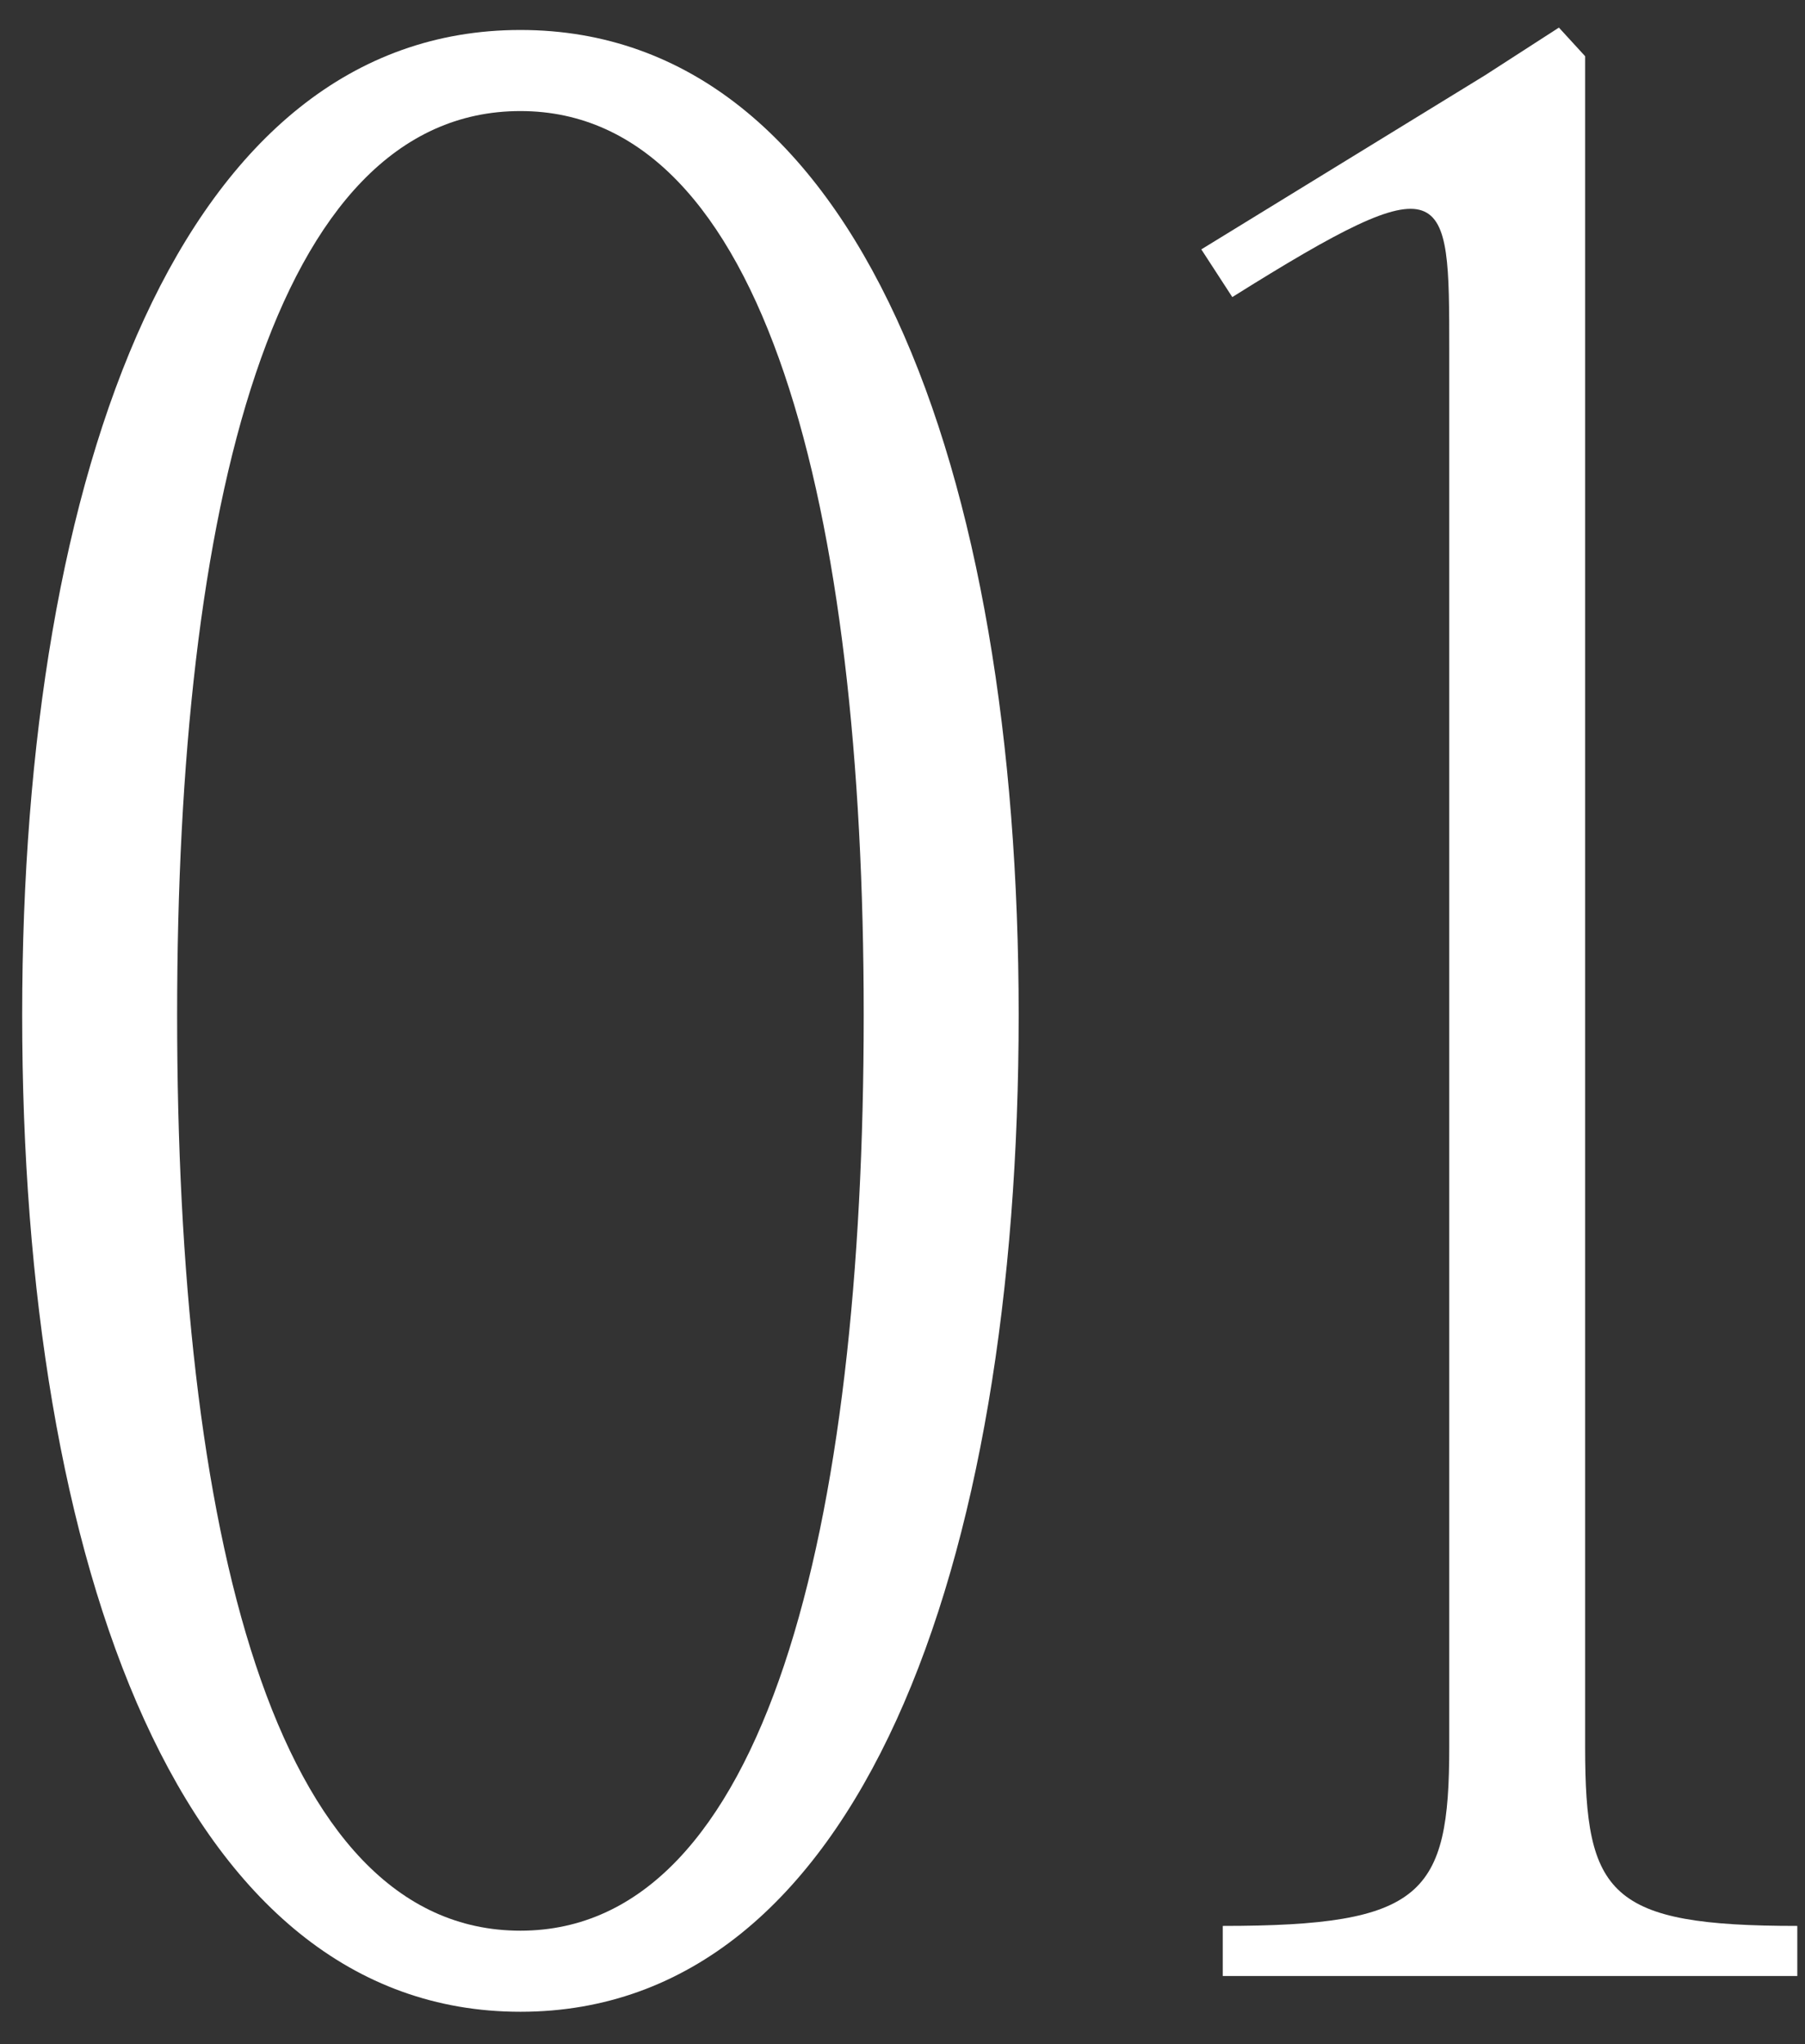 <svg width="53" height="60" viewBox="0 0 53 60" fill="none" xmlns="http://www.w3.org/2000/svg">
<rect x="0" y="0" width="53" height="60" fill="#333333" stroke="none"/>
<g id="01_svg">
<path id="Vector" d="M46.544 1.65V51.28C46.544 55.62 47.244 56.53 52.774 56.53V58H35.904V56.53C41.784 56.53 42.554 55.62 42.554 51.28V10.26C42.554 5.43 42.554 4.73 36.184 8.72L35.274 7.32L43.604 2.21L45.774 0.81L46.544 1.65Z" fill="white"/>
<path id="Vector_2" d="M15.281 59.05C5.341 59.05 0.651 45.96 0.651 29.79C0.651 13.83 5.341 0.88 15.281 0.88C25.221 0.88 29.911 13.83 29.911 29.79C29.911 45.96 25.221 59.05 15.281 59.05ZM15.281 56.67C22.491 56.67 25.361 44.84 25.361 29.79C25.361 14.95 22.491 3.26 15.281 3.26C8.001 3.26 5.201 14.95 5.201 29.79C5.201 44.84 8.001 56.67 15.281 56.67Z" fill="white"/>
</g>
</svg>
